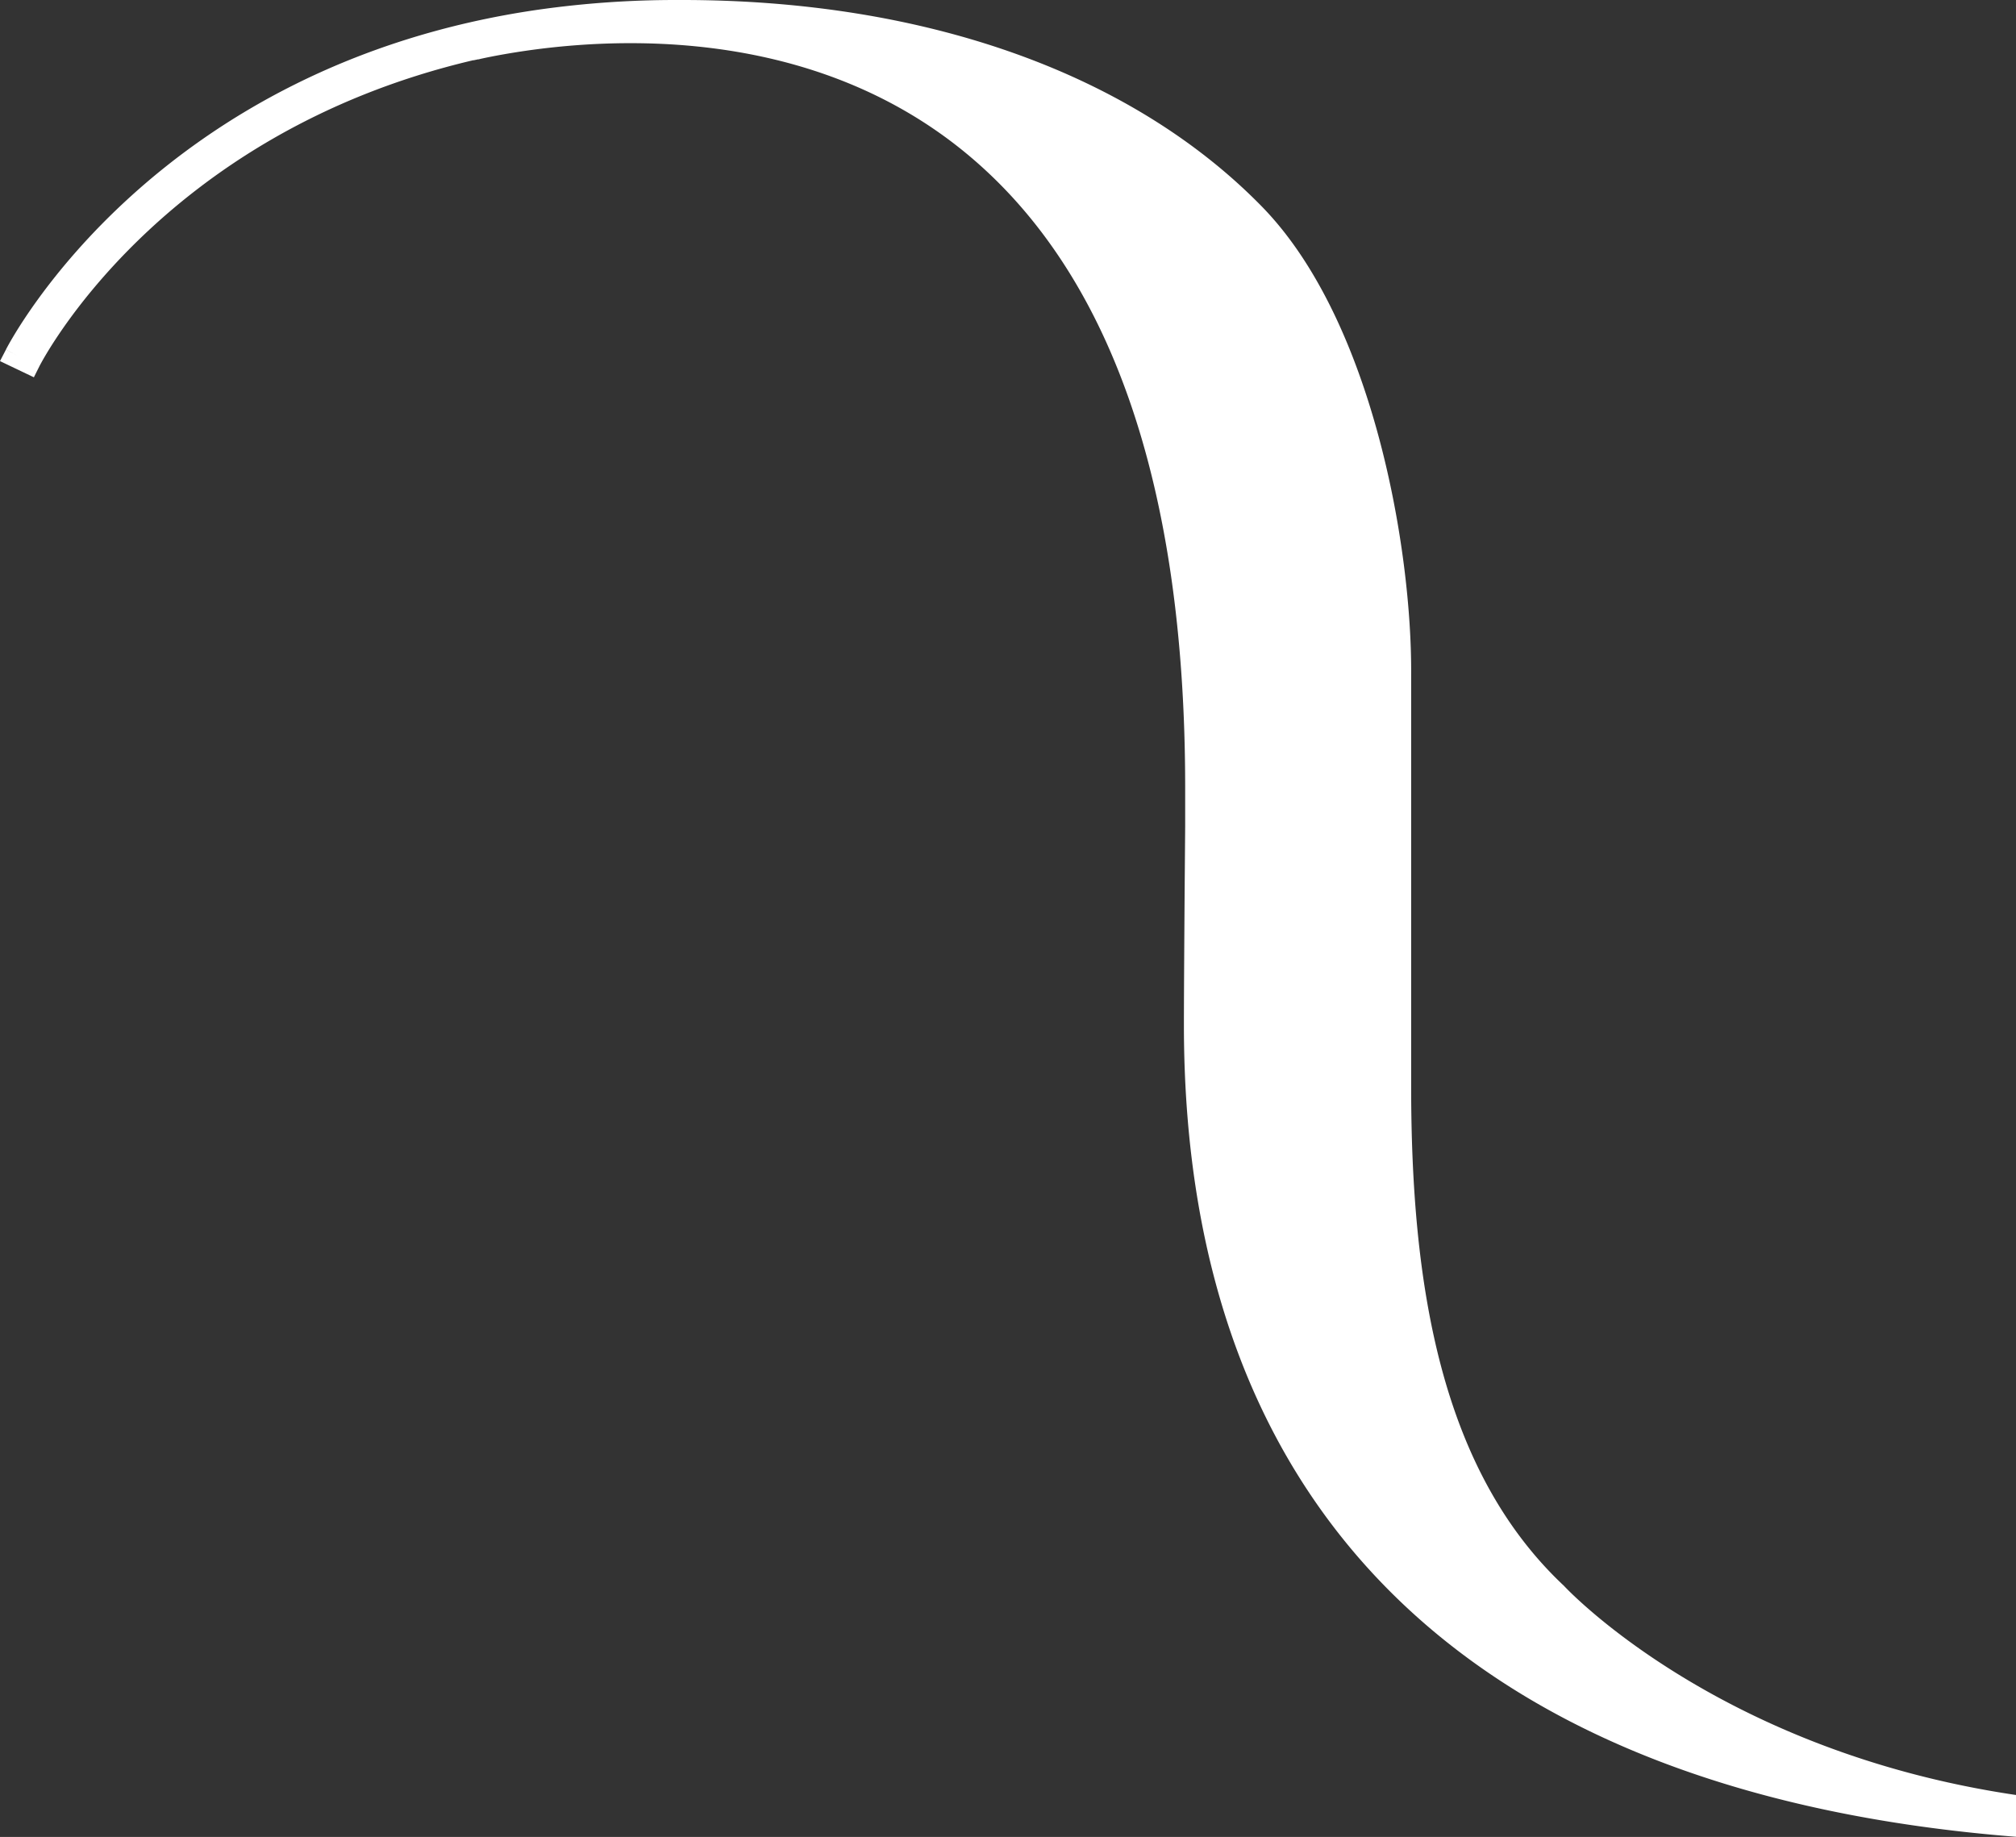 <svg xmlns="http://www.w3.org/2000/svg" viewBox="0 0 256.48 233.7"><rect x="0" y="0" width="256.48" height="233.7" fill="#333333" stroke="none"/><path d="M256.48,228.36c-38.21-5.65-57.5-26.6-57.5-26.6-15.81-14.83-19.45-38.59-19.45-63.55v-49c0-1,0-2.16,0-3.35.11-16-4.83-45-18.92-59.51C144.08,9.39,117.85,0,86.77,0c-.25,0-.48,0-.69,0A124.21,124.21,0,0,0,68.43,1.24C19.9,8.27,1.51,43,.75,44.48l1.4.73-1.4-.72L0,45.94,4.31,48,5,46.62c.15-.3,15-29.5,55.17-38.95l.08,0,.56-.12.09,0c.33-.09.7-.16,1.07-.24,11.09-2.24,39.19-5.56,60.71,12C141.3,34.51,150.75,61.67,150.78,100l0,5.16-.07,8.52c0,.34-.09,12.06-.09,16.74,0,63.22,38.15,97.91,105.88,103.26Z" fill="#fff"/></svg>